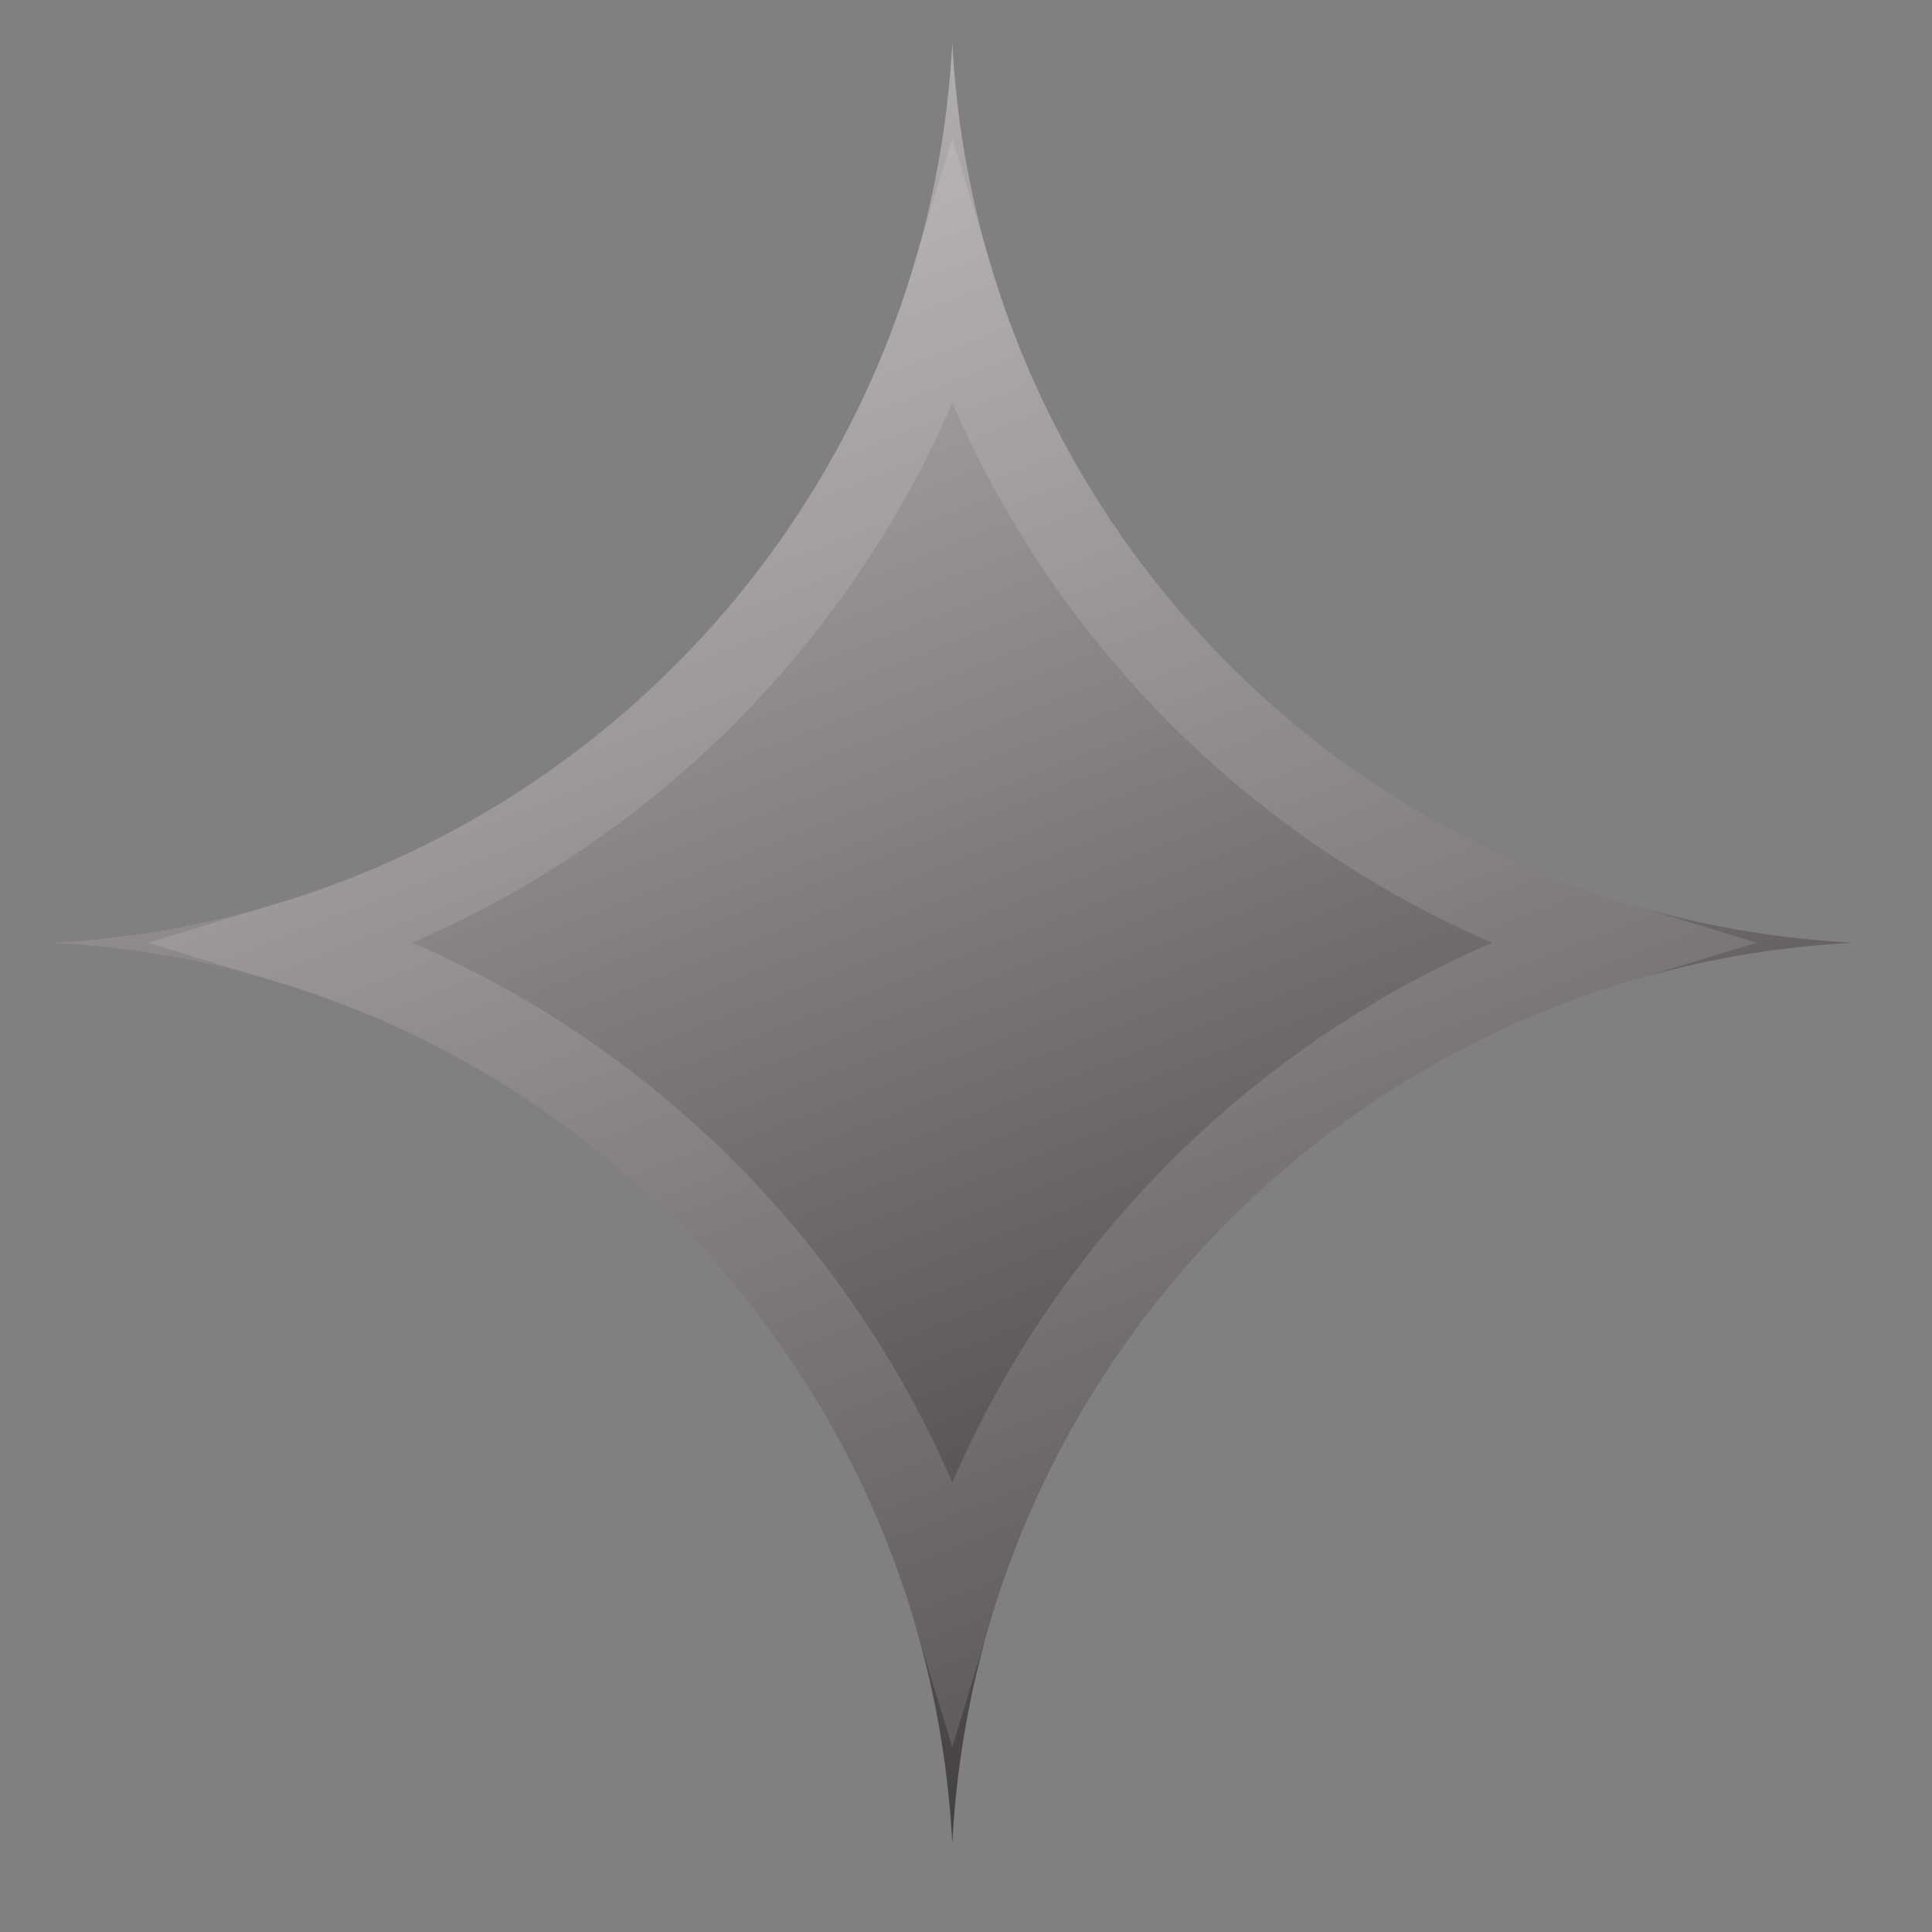 <?xml version="1.0" encoding="UTF-8"?> <svg xmlns="http://www.w3.org/2000/svg" width="21" height="21" viewBox="0 0 21 21" fill="none"><rect x="0" y="0" width="21" height="21" fill="#808080" stroke="none"/><path d="M10.351 0.459C10.626 5.747 14.852 9.972 20.139 10.247C14.852 10.522 10.626 14.748 10.351 20.035C10.076 14.748 5.851 10.522 0.563 10.247C5.851 9.972 10.076 5.747 10.351 0.459Z" fill="#AE2027" fill-opacity="0.18"></path><path d="M10.351 0.459C10.626 5.747 14.852 9.972 20.139 10.247C14.852 10.522 10.626 14.748 10.351 20.035C10.076 14.748 5.851 10.522 0.563 10.247C5.851 9.972 10.076 5.747 10.351 0.459Z" fill="url(#paint0_linear_7_2160)" fill-opacity="0.8"></path><path d="M10.351 3.062C11.395 6.498 14.099 9.203 17.535 10.247C14.099 11.291 11.395 13.995 10.351 17.431C9.307 13.995 6.603 11.291 3.167 10.247C6.603 9.203 9.307 6.499 10.351 3.062Z" stroke="white" stroke-opacity="0.12" stroke-width="0.907"></path><defs><linearGradient id="paint0_linear_7_2160" x1="-0.867" y1="-4.314" x2="11.438" y2="27.11" gradientUnits="userSpaceOnUse"><stop stop-color="white"></stop><stop offset="1"></stop></linearGradient></defs></svg> 